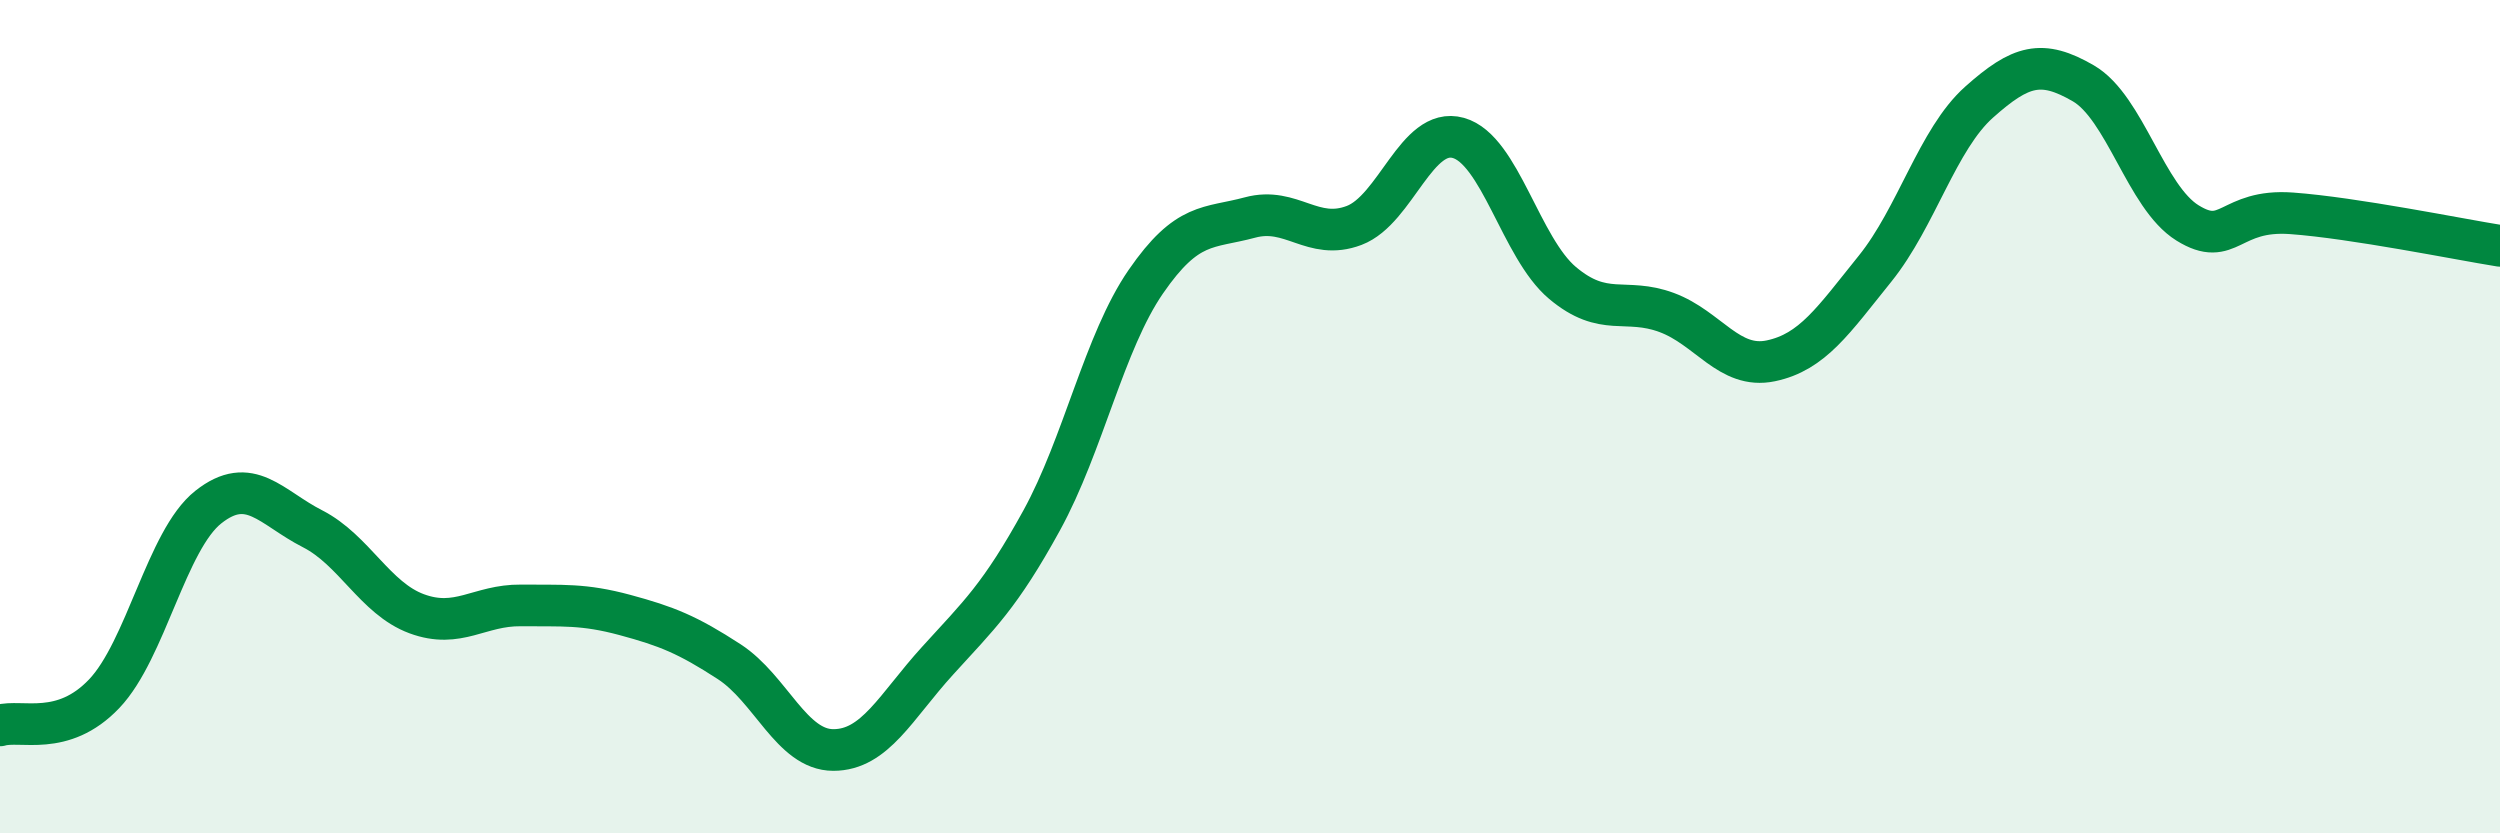 
    <svg width="60" height="20" viewBox="0 0 60 20" xmlns="http://www.w3.org/2000/svg">
      <path
        d="M 0,17.41 C 0.5,17.26 1.5,17.7 2.5,16.65 C 3.5,15.6 4,12.96 5,12.17 C 6,11.38 6.5,12.18 7.5,12.69 C 8.5,13.2 9,14.36 10,14.73 C 11,15.1 11.5,14.52 12.5,14.53 C 13.5,14.54 14,14.49 15,14.76 C 16,15.03 16.5,15.23 17.5,15.88 C 18.5,16.53 19,18 20,18 C 21,18 21.5,16.96 22.5,15.86 C 23.5,14.76 24,14.31 25,12.49 C 26,10.67 26.5,8.21 27.5,6.76 C 28.5,5.31 29,5.49 30,5.22 C 31,4.95 31.5,5.79 32.5,5.41 C 33.5,5.03 34,3.03 35,3.31 C 36,3.59 36.5,5.95 37.5,6.79 C 38.5,7.63 39,7.13 40,7.5 C 41,7.87 41.5,8.87 42.5,8.66 C 43.5,8.45 44,7.69 45,6.45 C 46,5.21 46.5,3.34 47.5,2.45 C 48.5,1.56 49,1.42 50,2 C 51,2.58 51.5,4.73 52.5,5.35 C 53.5,5.97 53.5,5.01 55,5.12 C 56.5,5.23 59,5.74 60,5.9L60 20L0 20Z"
        fill="#008740"
        opacity="0.1"
        stroke-linecap="round"
        stroke-linejoin="round"
      />
      <path
        d="M 0,17.41 C 0.5,17.26 1.5,17.7 2.5,16.65 C 3.5,15.6 4,12.96 5,12.17 C 6,11.38 6.5,12.18 7.5,12.69 C 8.5,13.2 9,14.36 10,14.73 C 11,15.1 11.5,14.52 12.5,14.53 C 13.5,14.54 14,14.49 15,14.76 C 16,15.03 16.5,15.23 17.5,15.88 C 18.5,16.53 19,18 20,18 C 21,18 21.5,16.96 22.5,15.86 C 23.5,14.76 24,14.31 25,12.49 C 26,10.67 26.5,8.21 27.5,6.76 C 28.5,5.31 29,5.49 30,5.22 C 31,4.95 31.5,5.79 32.5,5.41 C 33.5,5.03 34,3.03 35,3.31 C 36,3.59 36.5,5.95 37.5,6.79 C 38.5,7.63 39,7.13 40,7.5 C 41,7.87 41.5,8.87 42.5,8.66 C 43.5,8.45 44,7.69 45,6.45 C 46,5.21 46.5,3.34 47.5,2.45 C 48.5,1.56 49,1.42 50,2 C 51,2.58 51.5,4.73 52.5,5.35 C 53.5,5.97 53.5,5.01 55,5.12 C 56.5,5.23 59,5.74 60,5.9"
        stroke="#008740"
        stroke-width="1"
        fill="none"
        stroke-linecap="round"
        stroke-linejoin="round"
      />
    </svg>
  